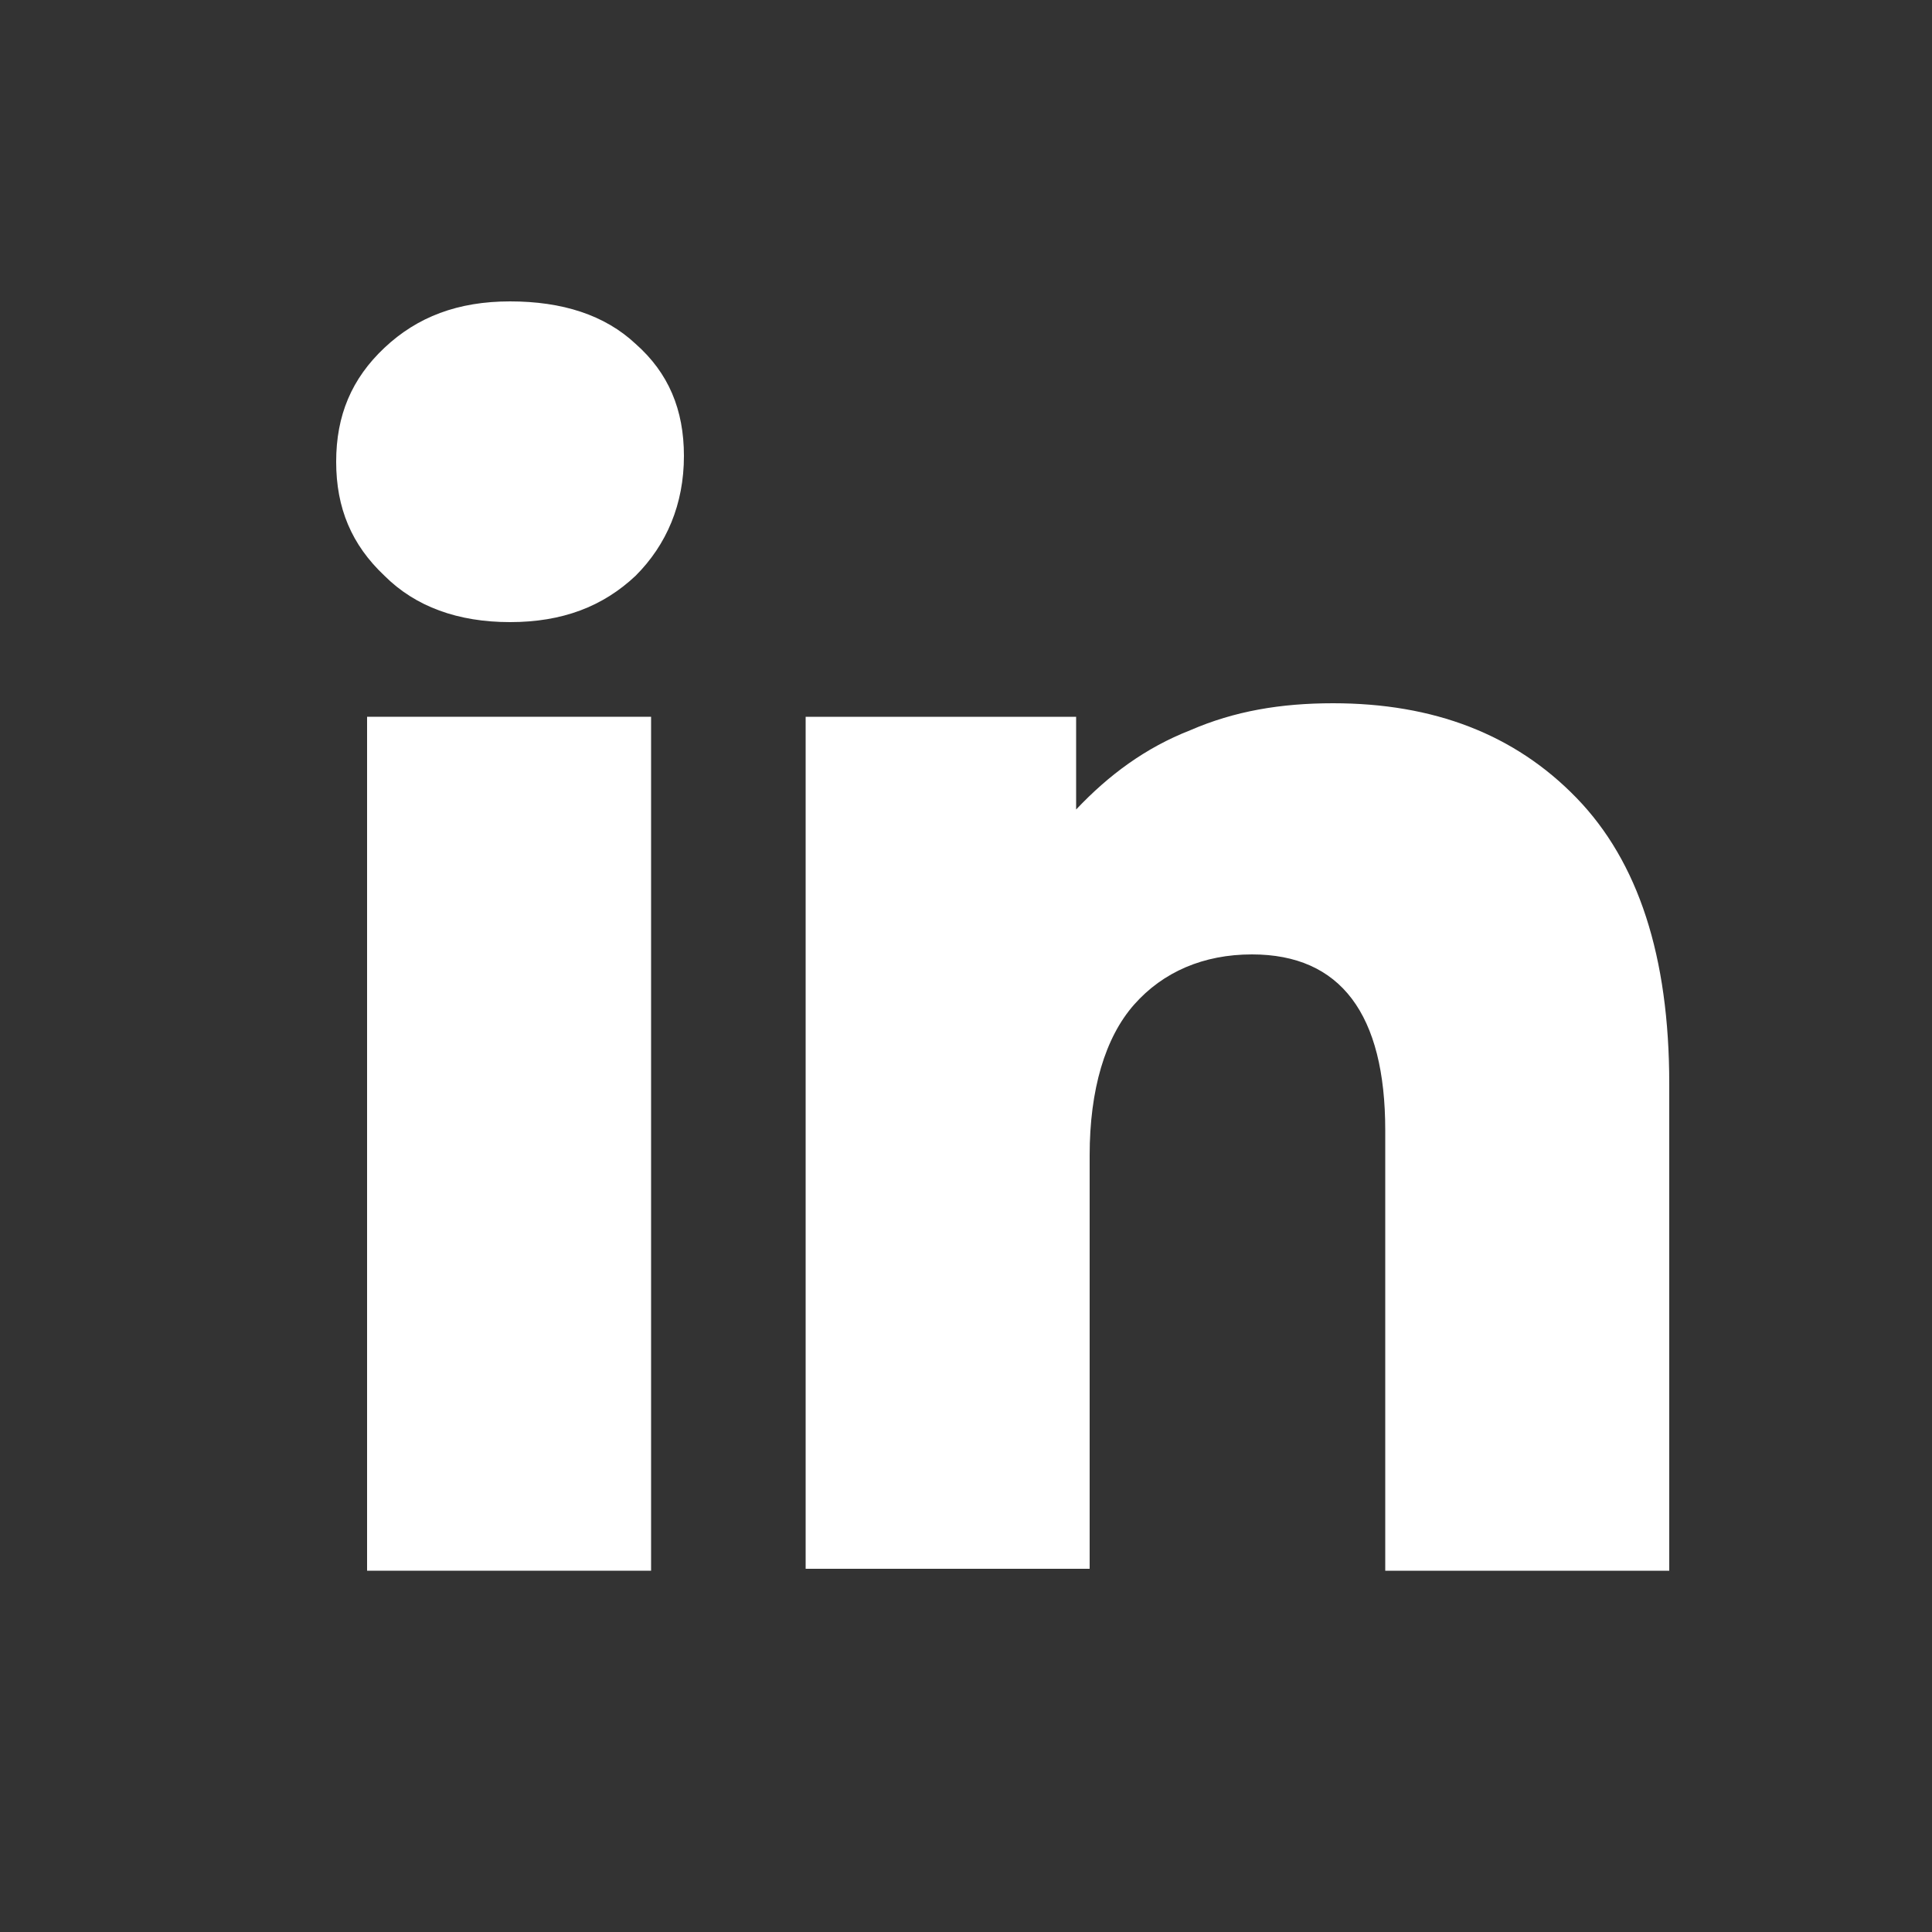 <?xml version="1.0" encoding="utf-8"?>
<!-- Generator: Adobe Illustrator 25.0.1, SVG Export Plug-In . SVG Version: 6.00 Build 0)  -->
<svg version="1.1" id="Layer_1" xmlns="http://www.w3.org/2000/svg" xmlns:xlink="http://www.w3.org/1999/xlink" x="0px" y="0px"
	 viewBox="0 0 100 100" style="enable-background:new 0 0 100 100;" xml:space="preserve">
<rect x="0" y="0" width="100" height="100" fill="#333333" stroke="none"/>
<style type="text/css">
	.st0{display:none;}
	.st1{display:inline;}
	.st2{fill:#FFFFFF;}
	.st3{display:inline;fill:#FFFFFF;}
</style>
<g id="Layer_3" class="st0">
	<g id="Facebook_4_" class="st1">
		<path id="Facebook_5_" class="st2" d="M86.4,3H13.6C7.8,3,3,7.8,3,13.6v72.7C3,92.2,7.8,97,13.6,97h39.6V60.6H41V46.4h12.2V35.9
			c0-12.1,7.4-18.8,18.2-18.8c5.2,0,9.6,0.4,10.9,0.6v12.7h-7.5c-5.9,0-7,2.8-7,6.9v9.1h14L80,60.6H67.9V97h18.5
			C92.2,97,97,92.2,97,86.4V13.6C97,7.8,92.2,3,86.4,3z"/>
	</g>
</g>
<g id="Layer_2_1_" class="st0">
	<path class="st3" d="M86,3H14C7.9,3,3,7.9,3,14v72c0,6,4.9,11,11,11h72c6,0,11-4.9,11-11V14C97,7.9,92.1,3,86,3z M78.3,35.7
		c0,0.6,0,1.2,0,1.9c0,19.1-14.5,41.1-41.1,41.1c-8.2,0-15.8-2.4-22.1-6.5c1.1,0.1,2.3,0.2,3.4,0.2c6.8,0,13-2.3,17.9-6.2
		c-6.3-0.1-11.7-4.3-13.5-10c0.9,0.2,1.8,0.3,2.7,0.3c1.3,0,2.6-0.2,3.8-0.5C22.9,54.6,18,48.8,18,41.8c0-0.1,0-0.1,0-0.2
		c1.9,1.1,4.2,1.7,6.5,1.8c-3.9-2.6-6.4-7-6.4-12c0-2.6,0.7-5.1,2-7.3c7.1,8.7,17.8,14.5,29.8,15.1c-0.2-1.1-0.4-2.2-0.4-3.3
		c0-8,6.5-14.4,14.4-14.4c4.2,0,7.9,1.8,10.5,4.6c3.3-0.6,6.4-1.9,9.2-3.5c-1.1,3.4-3.4,6.2-6.4,8c2.9-0.3,5.7-1.1,8.3-2.3
		C83.6,31.2,81.2,33.7,78.3,35.7z"/>
</g>
<rect x="19" y="37.1" class="st2" width="14.7" height="44.2"/>
<path class="st2" d="M32.9,29.8c-1.7,1.6-3.8,2.4-6.5,2.4s-4.9-0.8-6.5-2.4c-1.7-1.6-2.5-3.5-2.5-5.9s0.8-4.3,2.5-5.9
	s3.8-2.4,6.5-2.4s4.9,0.7,6.5,2.2c1.7,1.5,2.5,3.4,2.5,5.8C35.4,26.1,34.5,28.2,32.9,29.8z"/>
<path class="st2" d="M86.4,81.3H71.7V58.5c0-6-2.3-9.1-6.9-9.1c-2.5,0-4.6,0.9-6.1,2.6c-1.5,1.7-2.3,4.4-2.3,7.8v21.4H41.7V37.1h14
	v4.8c1.7-1.8,3.6-3.2,5.9-4.1c2.3-1,4.7-1.4,7.4-1.4c5.2,0,9.4,1.6,12.6,4.9c3.2,3.3,4.8,8.2,4.8,14.8V81.3z"/>
</svg>
